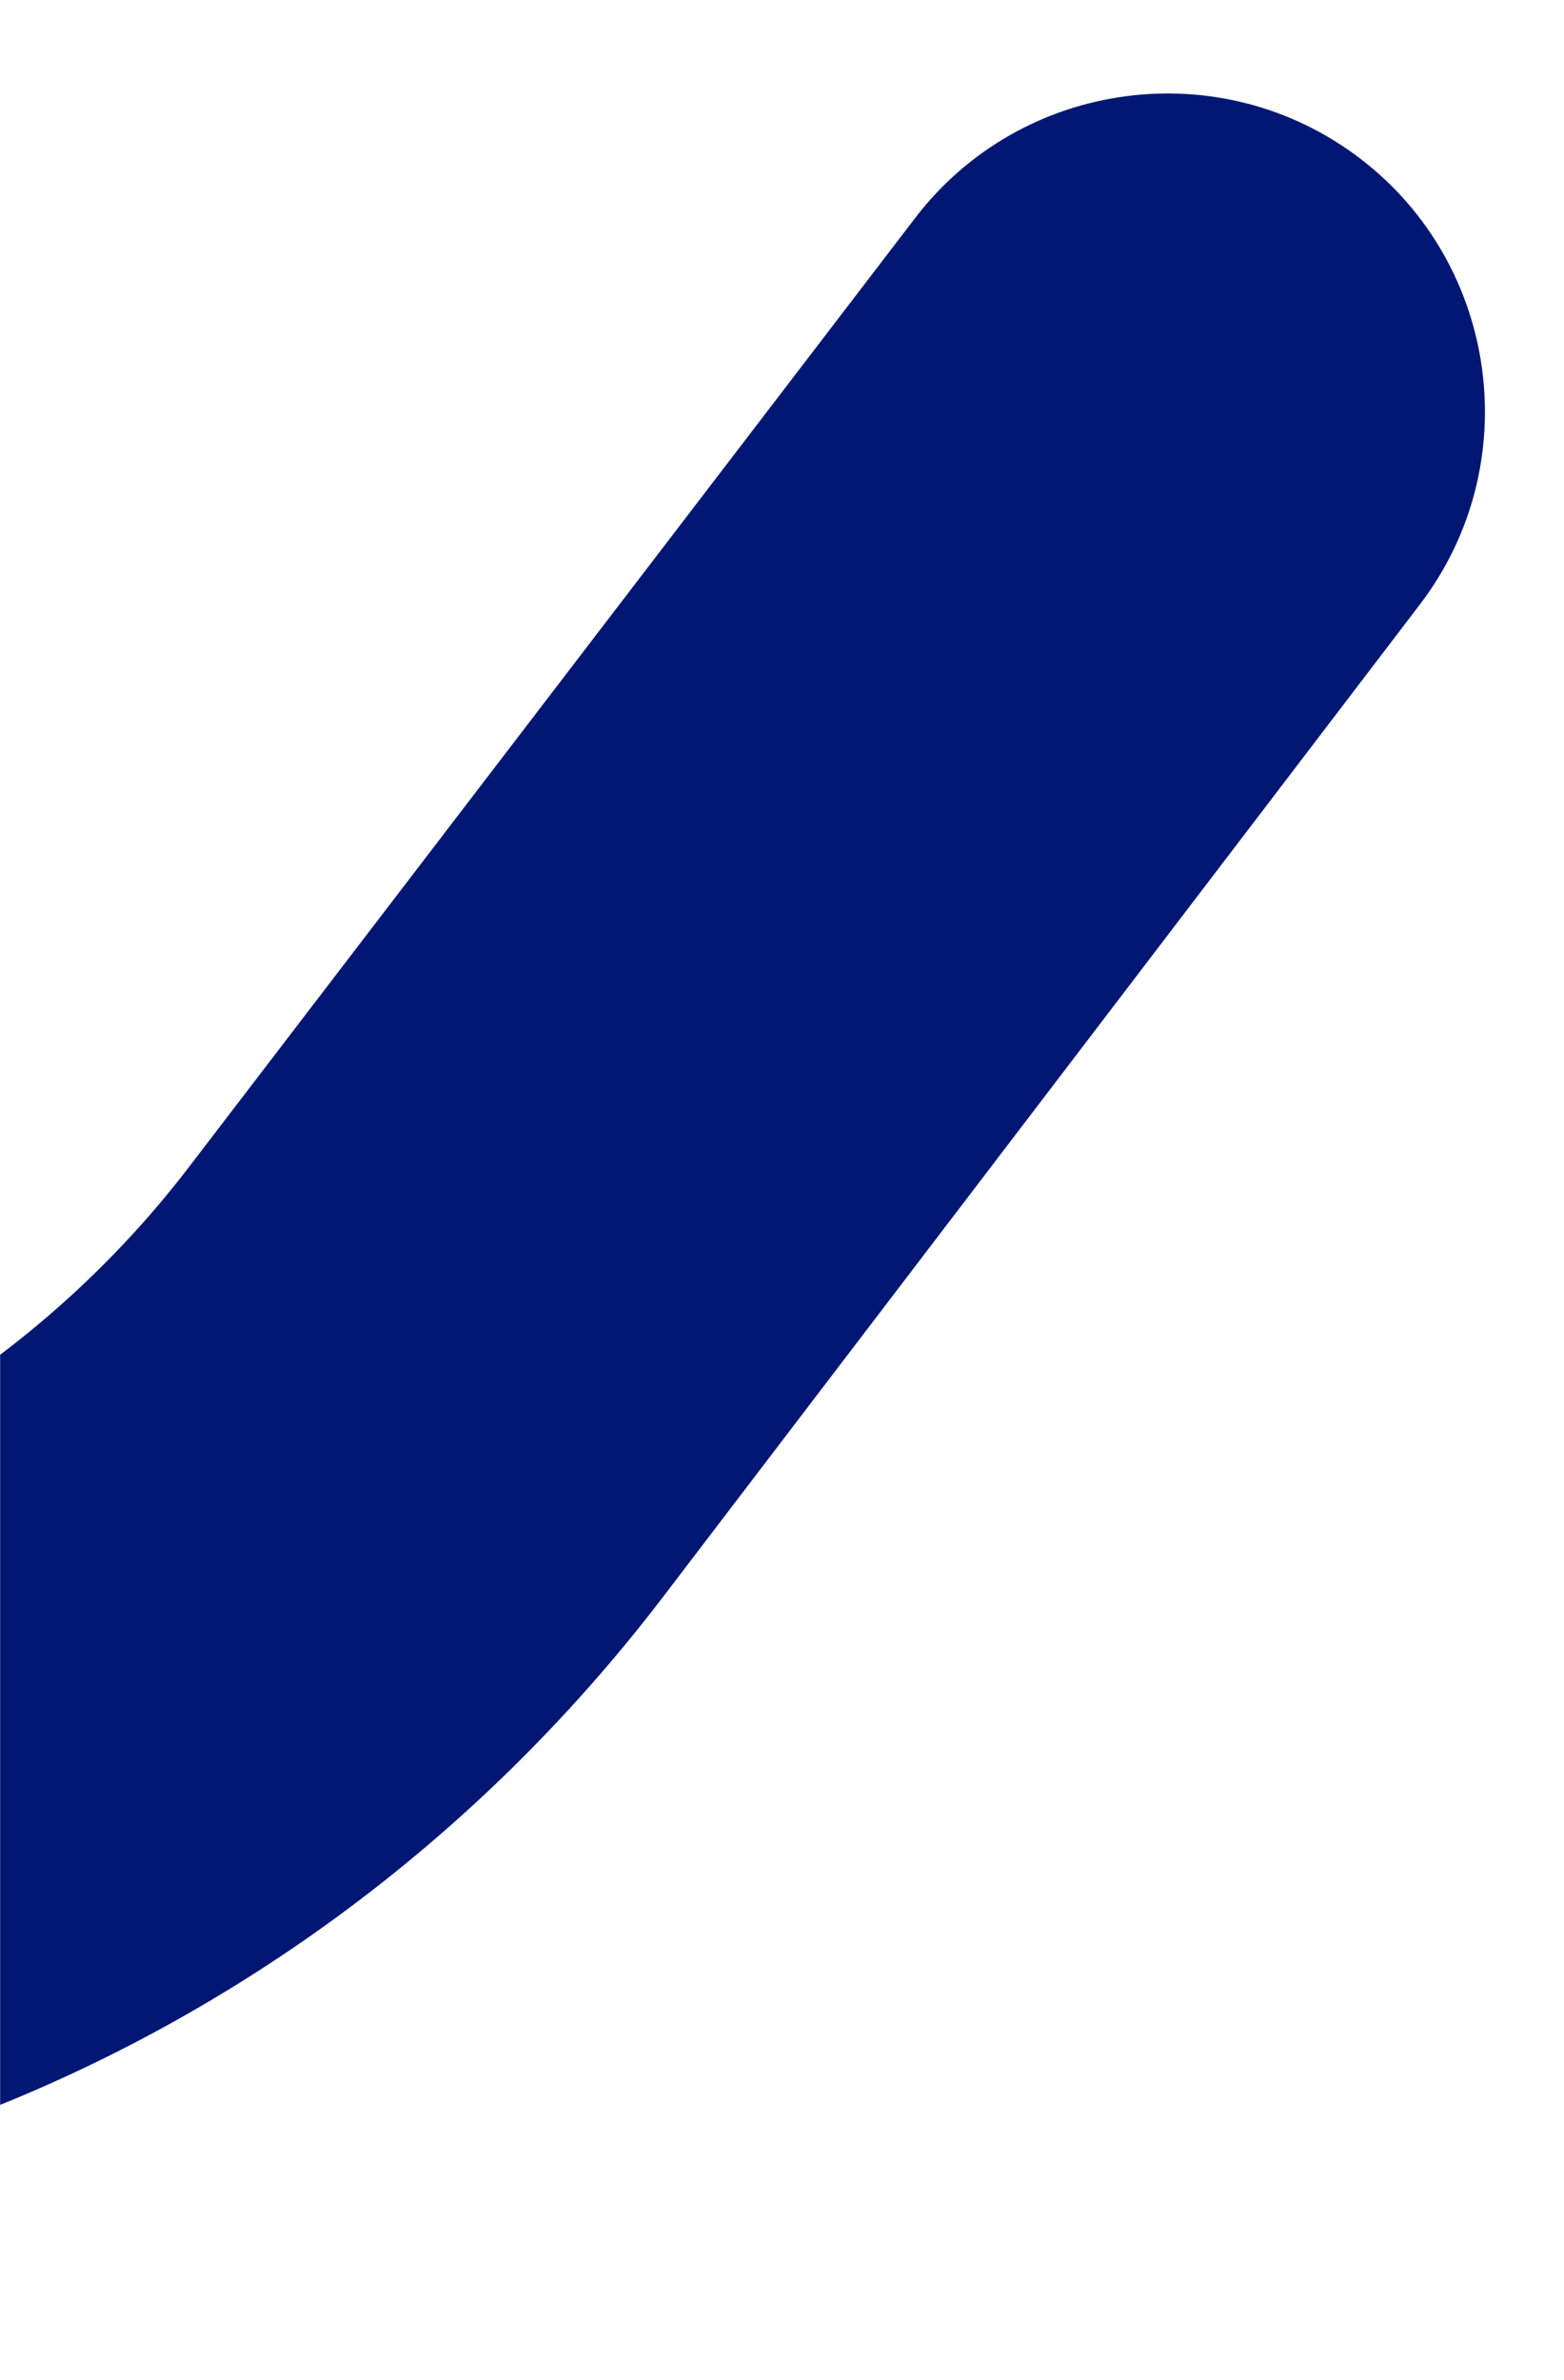 <svg width="1440" height="2190" viewBox="0 0 1440 2190" fill="none" xmlns="http://www.w3.org/2000/svg">
<mask id="mask0_5757_286" style="mask-type:alpha" maskUnits="userSpaceOnUse" x="0" y="0" width="1440" height="2190">
<rect width="1440" height="2190" fill="#D9D9D9"/>
</mask>
<g mask="url(#mask0_5757_286)">
<path d="M-2208.93 -2123.58C-2111.07 -2251.53 -1927.27 -2276.09 -1799.2 -2178.37C-1671.14 -2080.64 -1646.27 -1896.63 -1744.1 -1768.42L-2337.29 -991.061C-2499.42 -778.584 -2576.39 -518.095 -2554.21 -257.57C-2519.1 153.645 -2344.3 320.084 -2178.01 427.955L-2065.58 501.071L-2052.71 367.588C-2025.81 89.042 -1921.81 -175.722 -1752.14 -398.071L-1687.99 -476.804C-1420.28 -821.989 -920.039 -887.398 -572.9 -622.504C-225.76 -357.61 -158.08 128.717 -408.572 477.753L-455.193 538.849C-633.379 772.359 -873.641 951.029 -1149.57 1055.39L-1273.37 1102.2L-1175.72 1191.42C-982.07 1368.17 -732.362 1452.77 -472.398 1429.27C-216.471 1406.31 19.536 1276.24 174.902 1072.64L842.564 200.643C940.426 72.694 1124.22 48.13 1252.29 145.854C1380.36 243.579 1405.25 427.846 1307.43 556.048L610.843 1468.91C263.097 1924.63 -311.737 2133.48 -853.469 2001.05C-1331.32 1884.32 -1705.77 1591.12 -1907.63 1175.59L-1925.57 1138.58L-1966.12 1131.19C-2178.59 1092.44 -2373.71 1010.79 -2546.28 888.612C-2881.7 650.778 -3102.69 294.458 -3164.98 -113.492C-3227.29 -521.693 -3124.18 -926.821 -2874.37 -1254.19L-2208.79 -2123.47L-2208.93 -2123.58ZM-1253.96 -53.692C-1404.41 143.475 -1490.61 375.413 -1512.93 610.583C-1303.35 532.345 -1112.3 397.398 -966.868 206.813L-879.239 97.317C-813.948 11.755 -830.36 -110.345 -915.928 -175.64C-1001.5 -240.936 -1123.71 -224.389 -1188.89 -138.969L-1253.96 -53.692Z" fill="#021774"/>
</g>
</svg>
